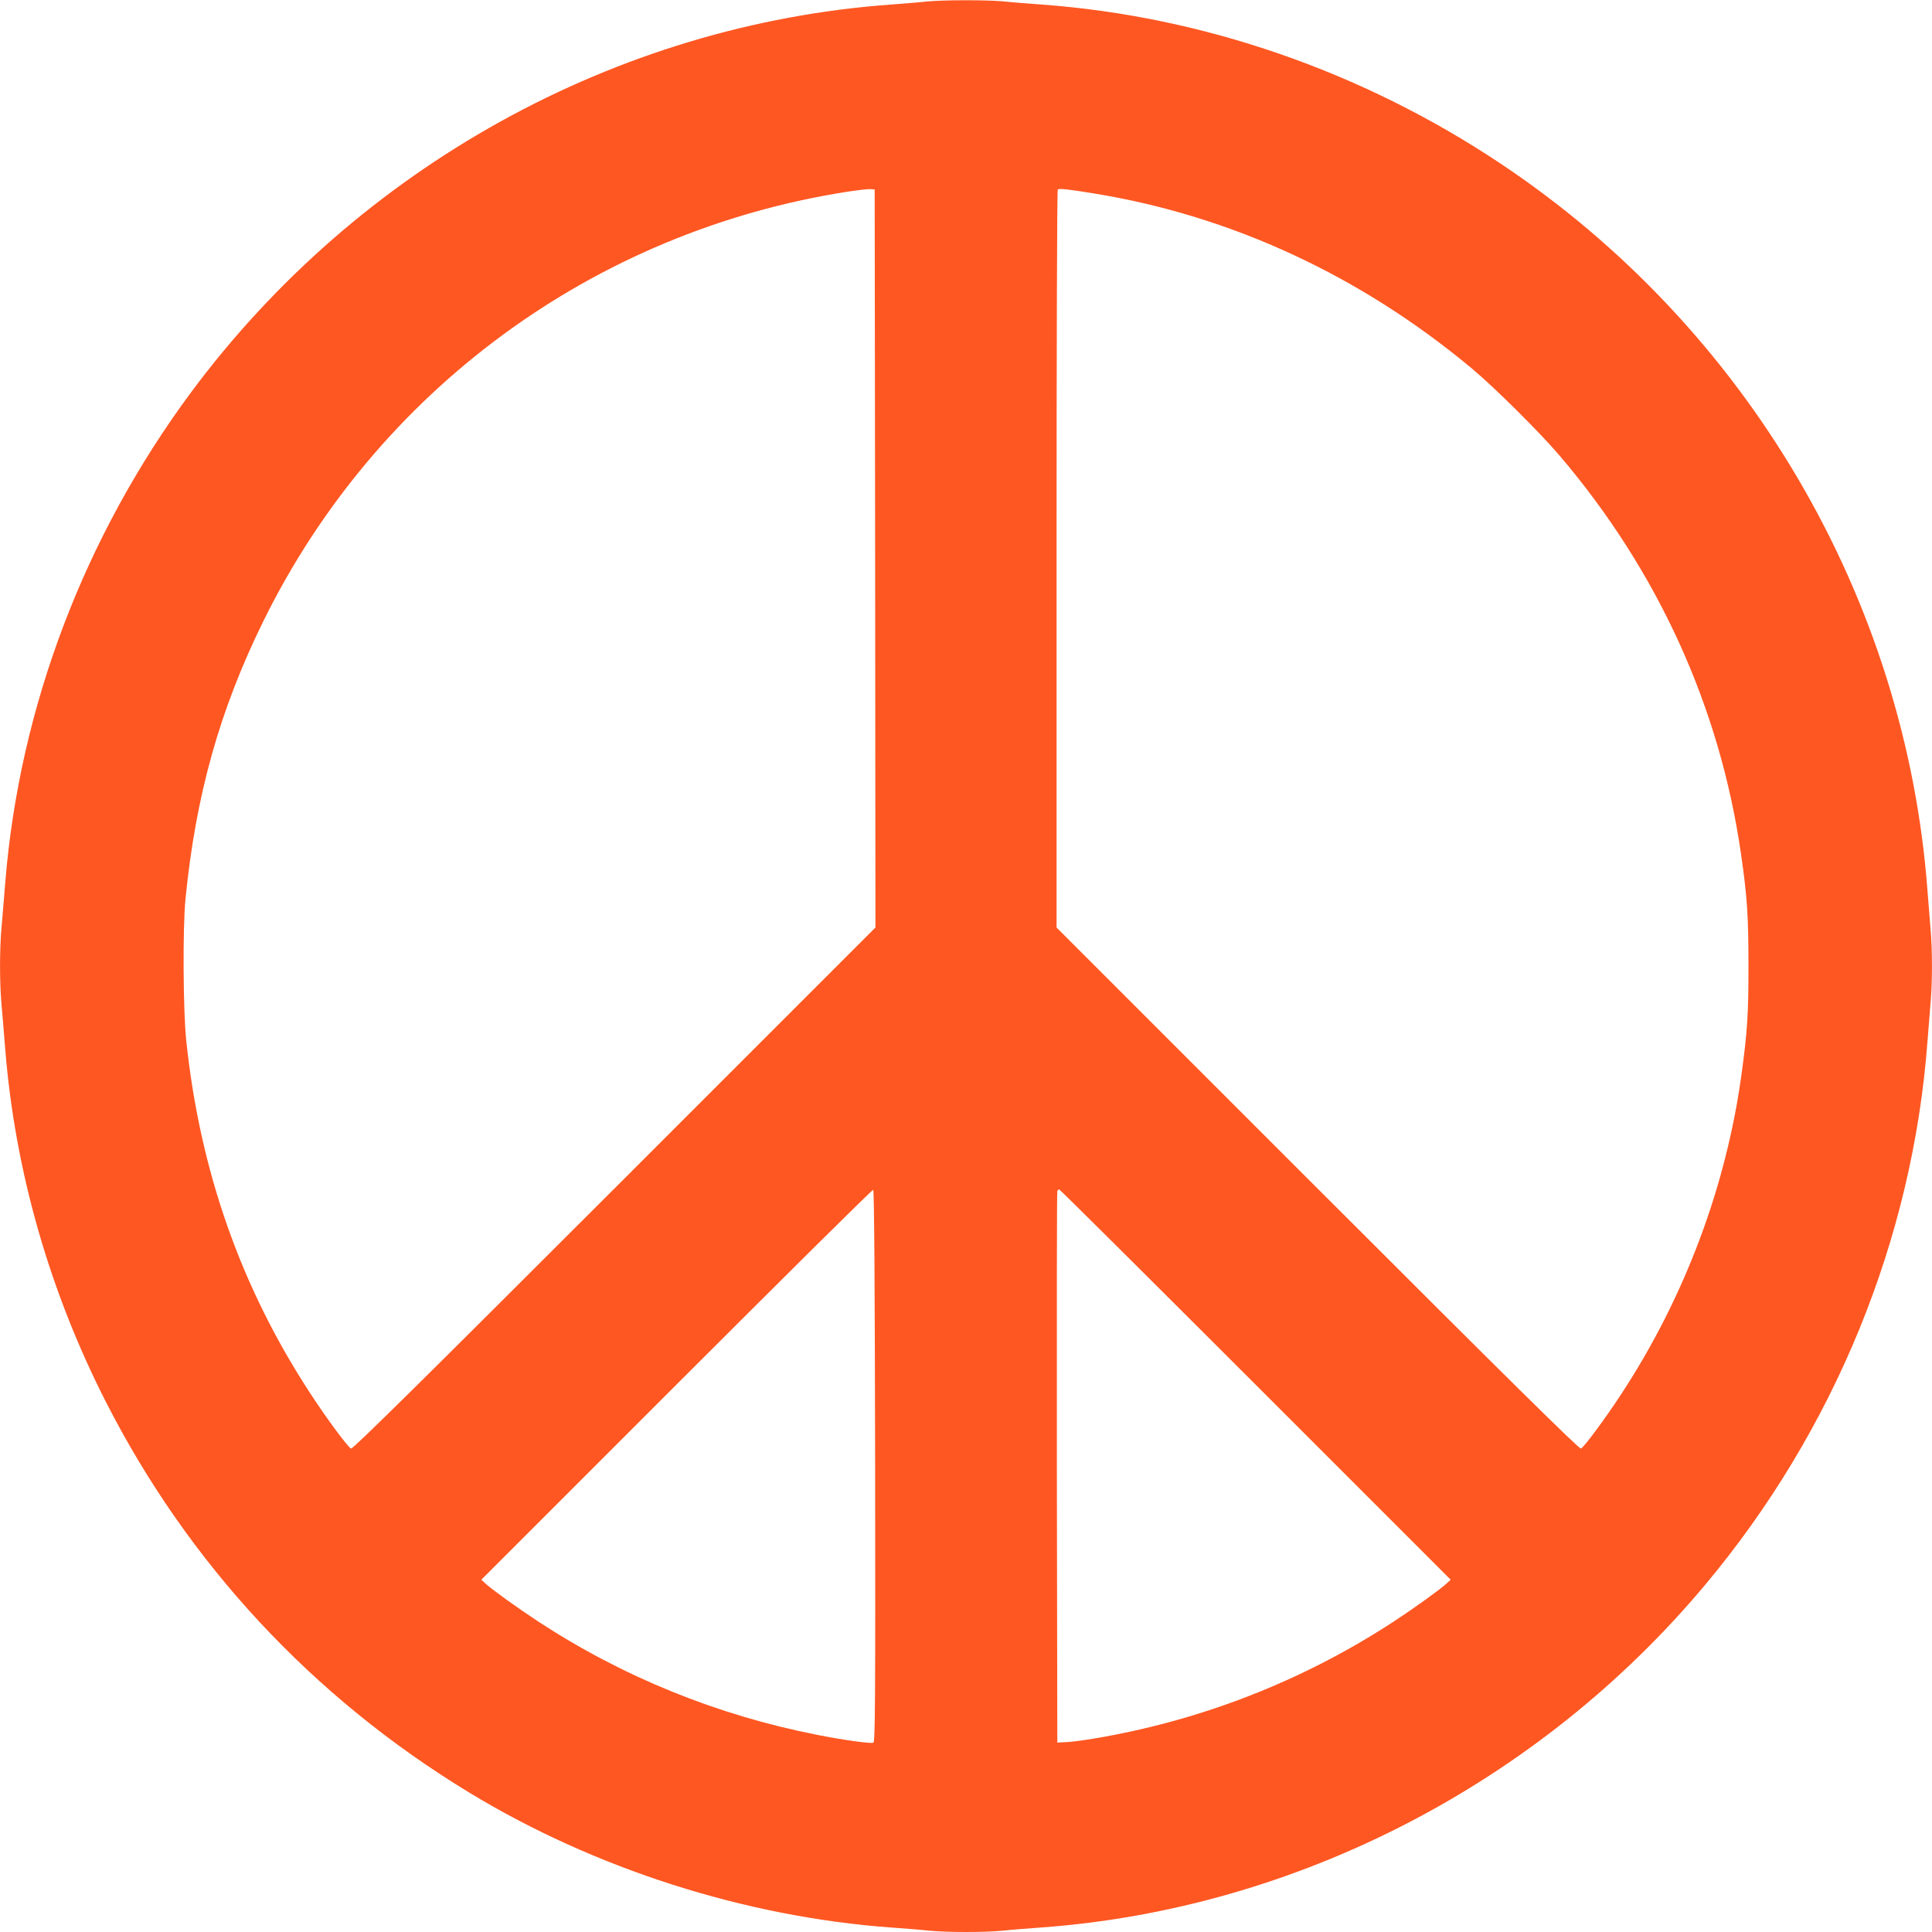 <?xml version="1.0" standalone="no"?>
<!DOCTYPE svg PUBLIC "-//W3C//DTD SVG 20010904//EN"
 "http://www.w3.org/TR/2001/REC-SVG-20010904/DTD/svg10.dtd">
<svg version="1.0" xmlns="http://www.w3.org/2000/svg"
 width="1280pt" height="1280pt" viewBox="0 0 1280 1280"
 preserveAspectRatio="xMidYMid meet">
<g transform="translate(0,1280) scale(0.1,-0.1)"
fill="#ff5722" stroke="none">
<path d="M6140 12790 c-41 -5 -147 -13 -235 -20 -1825 -132 -3532 -1078 -4639
-2569 -707 -954 -1137 -2087 -1231 -3246 -8 -104 -20 -240 -25 -301 -13 -141
-13 -367 0 -508 5 -61 17 -196 25 -301 65 -802 292 -1597 665 -2330 547 -1074
1371 -1961 2410 -2592 830 -504 1825 -822 2790 -893 85 -6 199 -15 253 -21
125 -12 369 -12 494 0 54 6 168 15 253 21 1687 123 3296 954 4397 2270 856
1022 1375 2290 1473 3600 6 80 15 192 20 250 13 134 13 366 0 500 -5 58 -14
170 -20 250 -145 1938 -1197 3730 -2831 4818 -914 609 -1970 974 -3039 1052
-85 6 -199 15 -253 21 -113 10 -397 10 -507 -1z m-342 -3690 l2 -2445 -1729
-1729 c-1247 -1247 -1733 -1727 -1745 -1723 -20 8 -160 196 -268 362 -461 704
-733 1476 -824 2340 -21 201 -24 747 -5 940 68 686 226 1251 516 1840 751
1526 2189 2583 3870 2845 66 10 134 18 150 17 l30 -2 3 -2445z m1452 2418
c909 -148 1765 -545 2501 -1159 152 -127 451 -424 583 -579 651 -765 1061
-1666 1201 -2640 41 -284 49 -412 49 -740 0 -317 -7 -431 -45 -710 -101 -747
-377 -1484 -797 -2125 -108 -165 -248 -354 -268 -362 -12 -4 -498 476 -1745
1723 l-1729 1729 0 2441 c0 1342 3 2444 8 2448 8 9 70 2 242 -26z m-1452
-8432 c2 -1588 0 -1827 -12 -1832 -19 -7 -200 18 -371 52 -662 130 -1289 384
-1849 751 -140 92 -304 210 -349 251 l-28 26 1293 1293 c711 711 1297 1292
1303 1290 7 -3 11 -622 13 -1831z m2520 541 l1293 -1293 -28 -26 c-45 -41
-209 -159 -349 -251 -601 -393 -1277 -657 -1989 -776 -66 -11 -147 -22 -180
-23 l-60 -3 -3 1820 c-1 1001 0 1826 3 1833 2 6 8 12 12 12 5 0 590 -582 1301
-1293z"/>
</g>
</svg>
